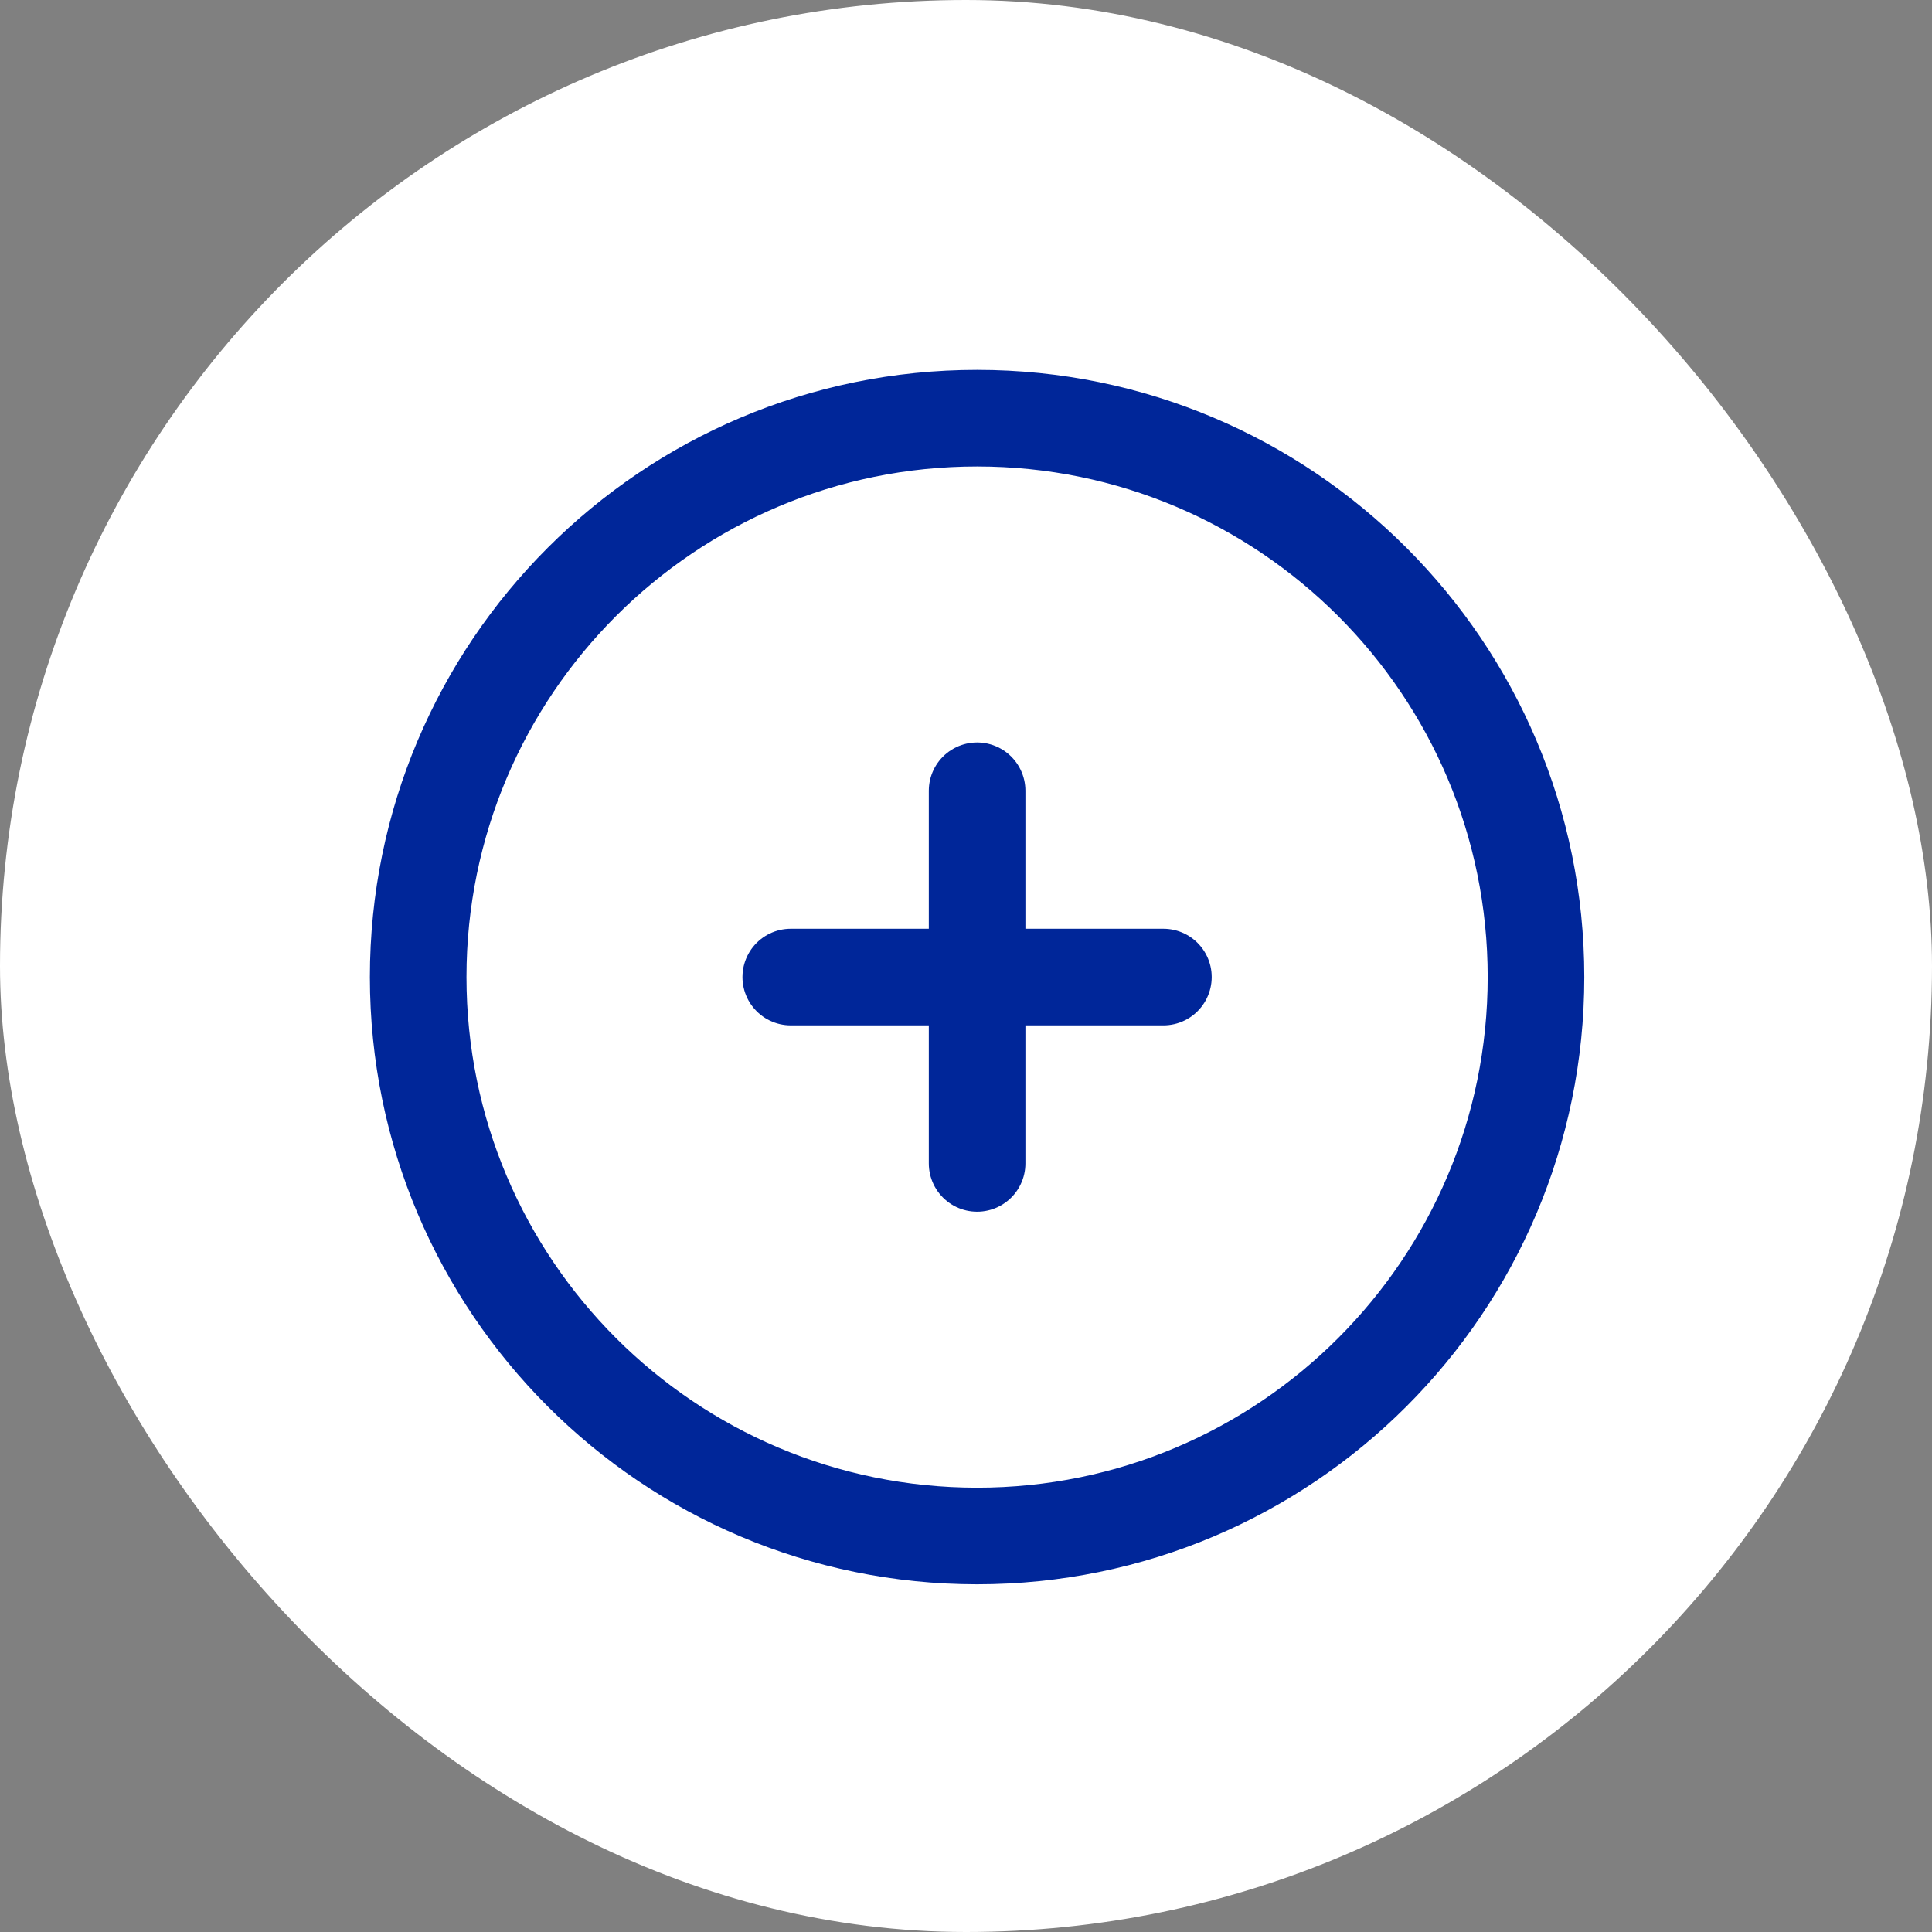 <svg xmlns="http://www.w3.org/2000/svg" width="40" height="40" viewBox="0 0 40 40" fill="none"><rect x="0" y="0" width="40" height="40" fill="#808080" stroke="none"/><rect width="40" height="40" rx="20" fill="white"></rect><path d="M20.23 16.372V20.229M20.23 20.229V24.087M20.23 20.229H24.087M20.23 20.229H16.372M31.801 20.229C31.801 26.62 26.62 31.801 20.23 31.801C13.839 31.801 8.658 26.62 8.658 20.229C8.658 13.839 13.839 8.658 20.23 8.658C26.62 8.658 31.801 13.839 31.801 20.229Z" stroke="#002699" stroke-width="2" stroke-linecap="round" stroke-linejoin="round"></path></svg>